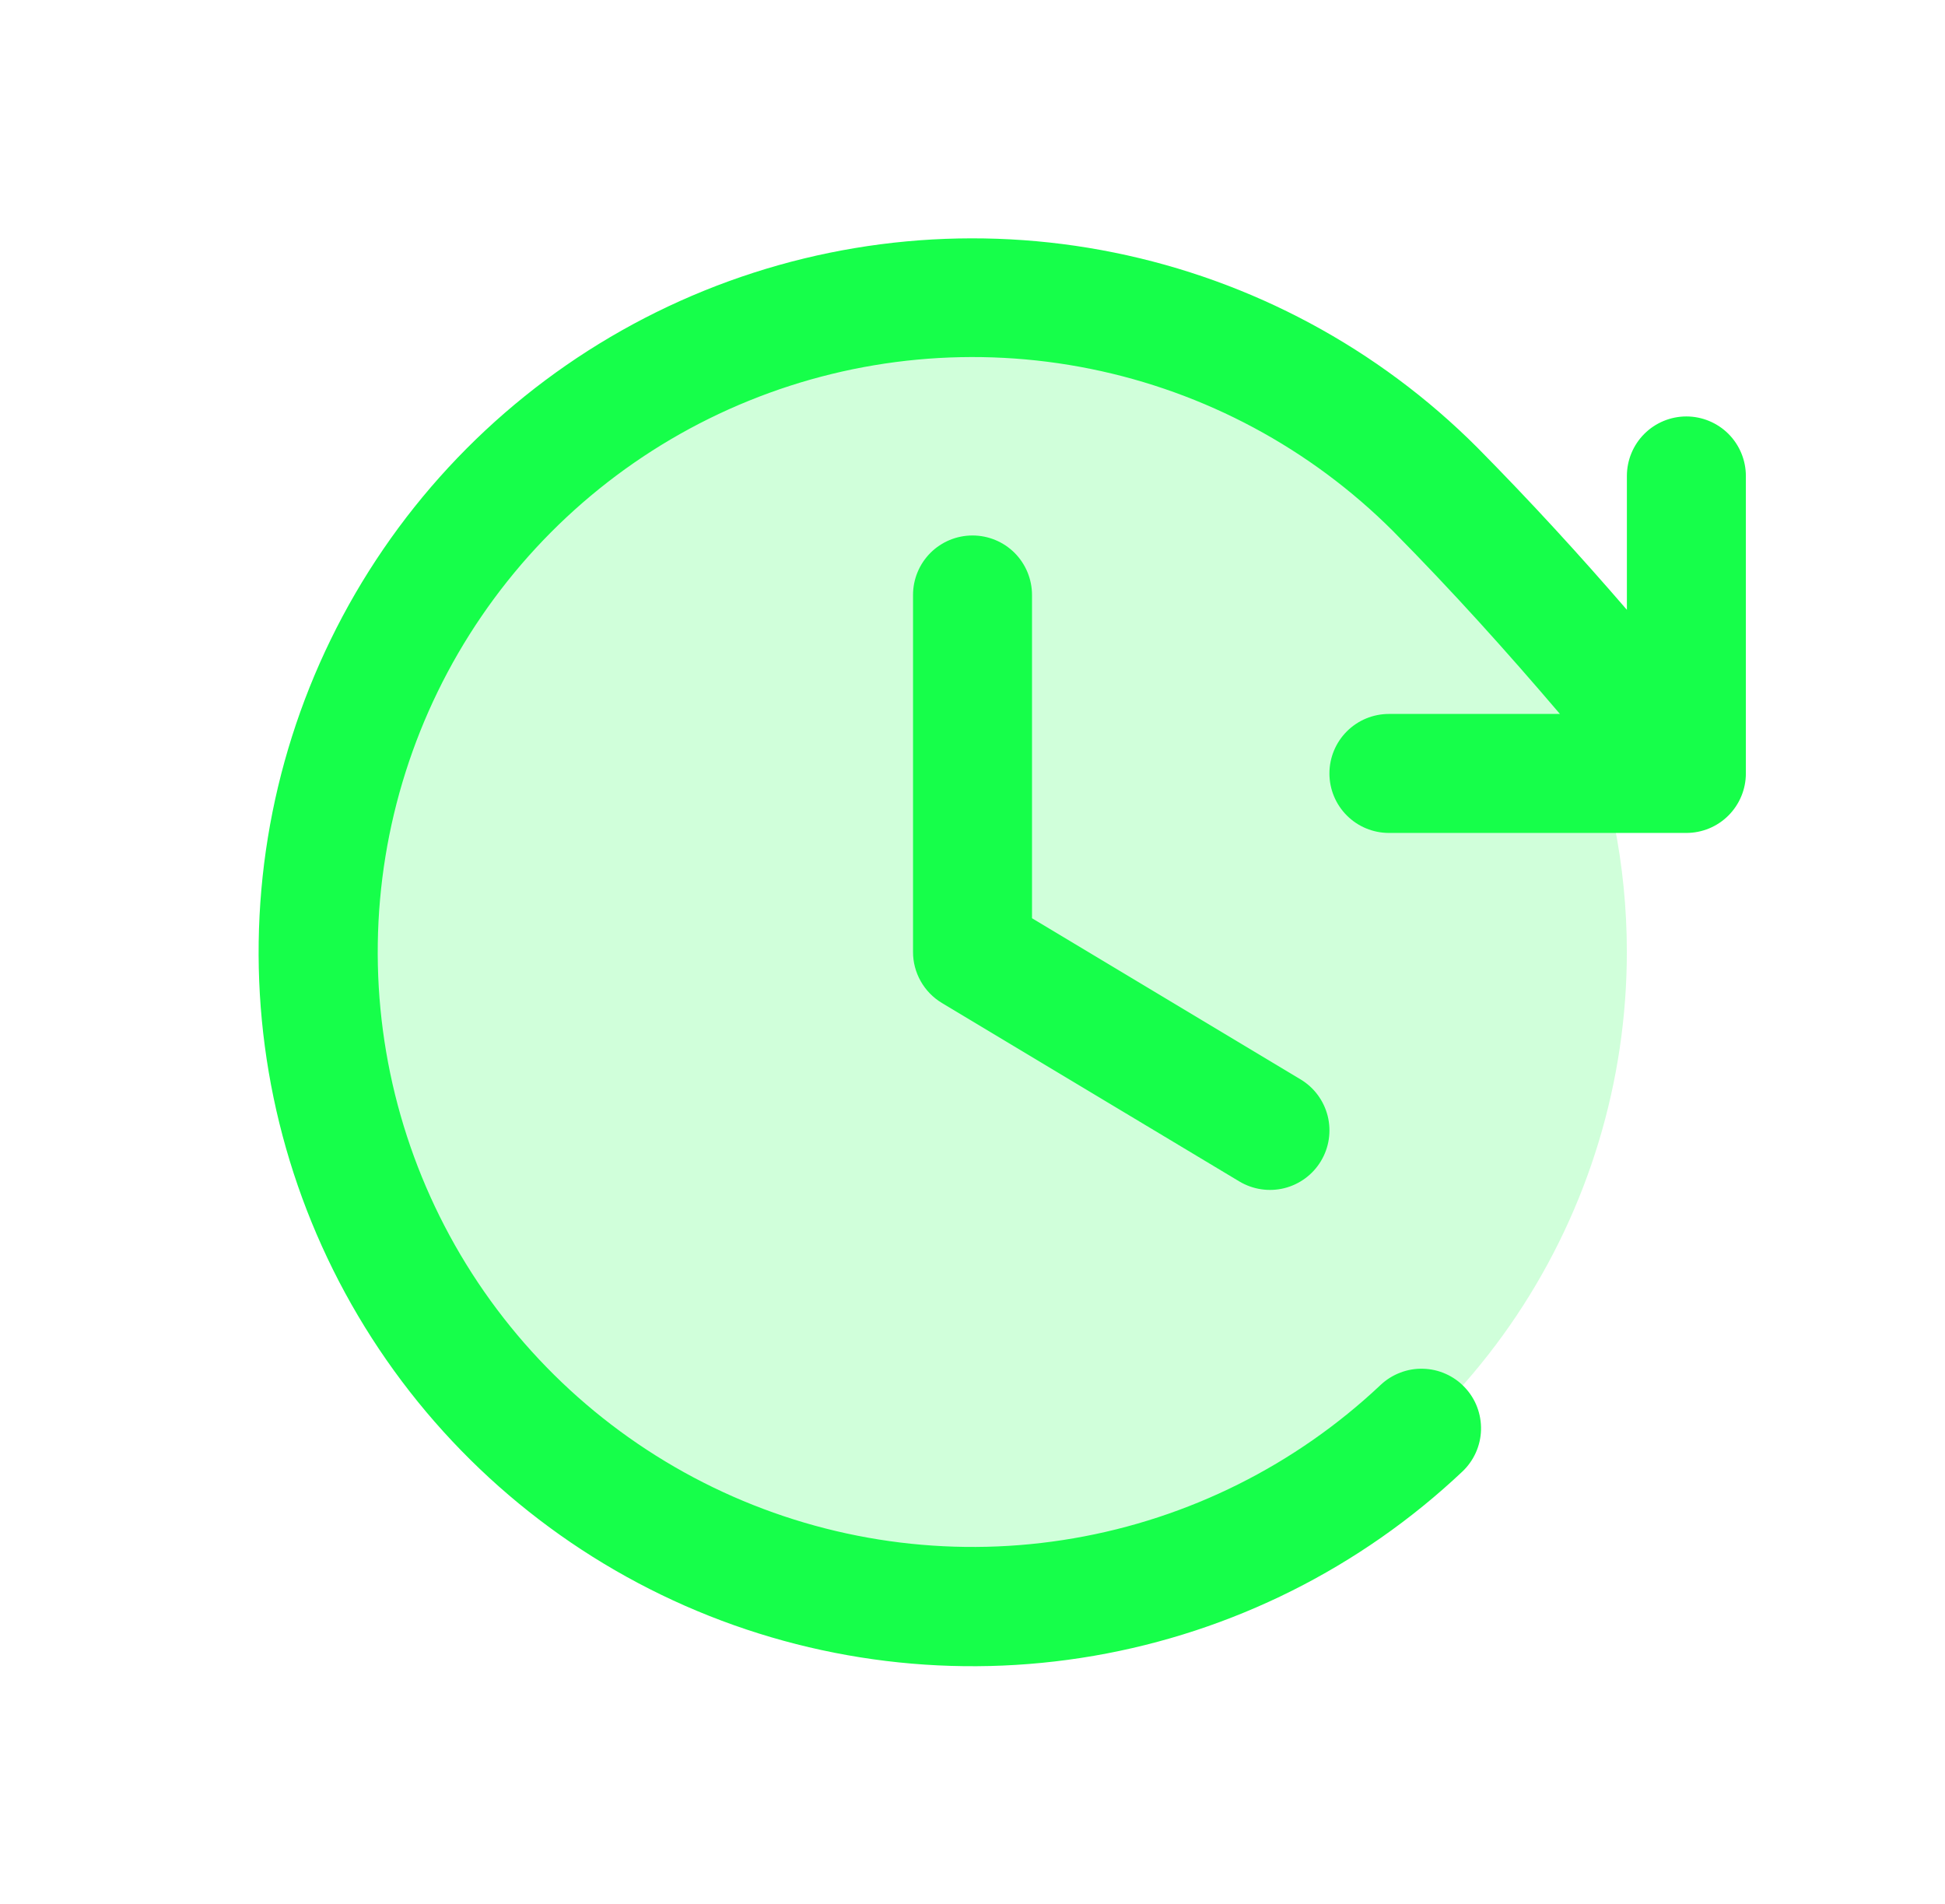 <svg width="47" height="46" viewBox="0 0 47 46" fill="none" xmlns="http://www.w3.org/2000/svg">
<path opacity="0.2" d="M39.312 23C39.312 26.127 38.385 29.185 36.648 31.785C34.91 34.385 32.441 36.412 29.551 37.609C26.662 38.806 23.483 39.119 20.415 38.509C17.348 37.898 14.53 36.392 12.319 34.181C10.107 31.97 8.601 29.152 7.991 26.085C7.381 23.017 7.694 19.838 8.891 16.949C10.088 14.059 12.115 11.59 14.715 9.852C17.315 8.115 20.373 7.188 23.5 7.188C27.694 7.188 31.716 8.853 34.681 11.819C37.647 14.784 39.312 18.806 39.312 23Z" fill="#16FF4A"/>
<path d="M24.938 14.375V22.186L31.428 26.08C31.755 26.276 31.99 26.594 32.083 26.964C32.175 27.334 32.117 27.726 31.92 28.053C31.724 28.38 31.406 28.615 31.036 28.708C30.666 28.8 30.274 28.741 29.947 28.545L22.76 24.233C22.547 24.105 22.371 23.924 22.249 23.708C22.127 23.492 22.062 23.248 22.063 23V14.375C22.063 13.994 22.214 13.628 22.484 13.358C22.753 13.089 23.119 12.938 23.5 12.938C23.881 12.938 24.247 13.089 24.517 13.358C24.786 13.628 24.938 13.994 24.938 14.375ZM40.75 10.062C40.369 10.062 40.003 10.214 39.734 10.483C39.464 10.753 39.313 11.119 39.313 11.5V14.734C38.172 13.412 37.007 12.138 35.697 10.812C33.3 8.414 30.249 6.776 26.926 6.103C23.604 5.429 20.156 5.749 17.014 7.024C13.872 8.299 11.176 10.471 9.262 13.269C7.347 16.068 6.3 19.368 6.251 22.758C6.202 26.148 7.152 29.478 8.985 32.331C10.817 35.183 13.449 37.433 16.553 38.798C19.656 40.163 23.093 40.584 26.434 40.007C29.775 39.43 32.872 37.882 35.338 35.555C35.475 35.425 35.586 35.269 35.663 35.097C35.74 34.925 35.783 34.739 35.788 34.55C35.793 34.361 35.761 34.173 35.694 33.996C35.627 33.819 35.525 33.658 35.395 33.521C35.266 33.383 35.11 33.273 34.938 33.196C34.765 33.118 34.579 33.076 34.39 33.071C34.201 33.065 34.013 33.097 33.837 33.165C33.66 33.232 33.499 33.333 33.361 33.463C31.306 35.4 28.725 36.689 25.942 37.168C23.158 37.648 20.295 37.296 17.71 36.158C15.125 35.02 12.932 33.145 11.406 30.769C9.88 28.392 9.088 25.618 9.129 22.794C9.17 19.97 10.042 17.22 11.636 14.889C13.23 12.557 15.476 10.746 18.093 9.684C20.709 8.621 23.581 8.352 26.35 8.912C29.119 9.471 31.661 10.834 33.66 12.83C35.122 14.31 36.404 15.737 37.695 17.25H33.563C33.181 17.25 32.816 17.401 32.546 17.671C32.276 17.941 32.125 18.306 32.125 18.688C32.125 19.069 32.276 19.434 32.546 19.704C32.816 19.974 33.181 20.125 33.563 20.125H40.75C41.131 20.125 41.497 19.974 41.767 19.704C42.036 19.434 42.188 19.069 42.188 18.688V11.5C42.188 11.119 42.036 10.753 41.767 10.483C41.497 10.214 41.131 10.062 40.75 10.062Z" fill="#16FF4A"/>
</svg>
